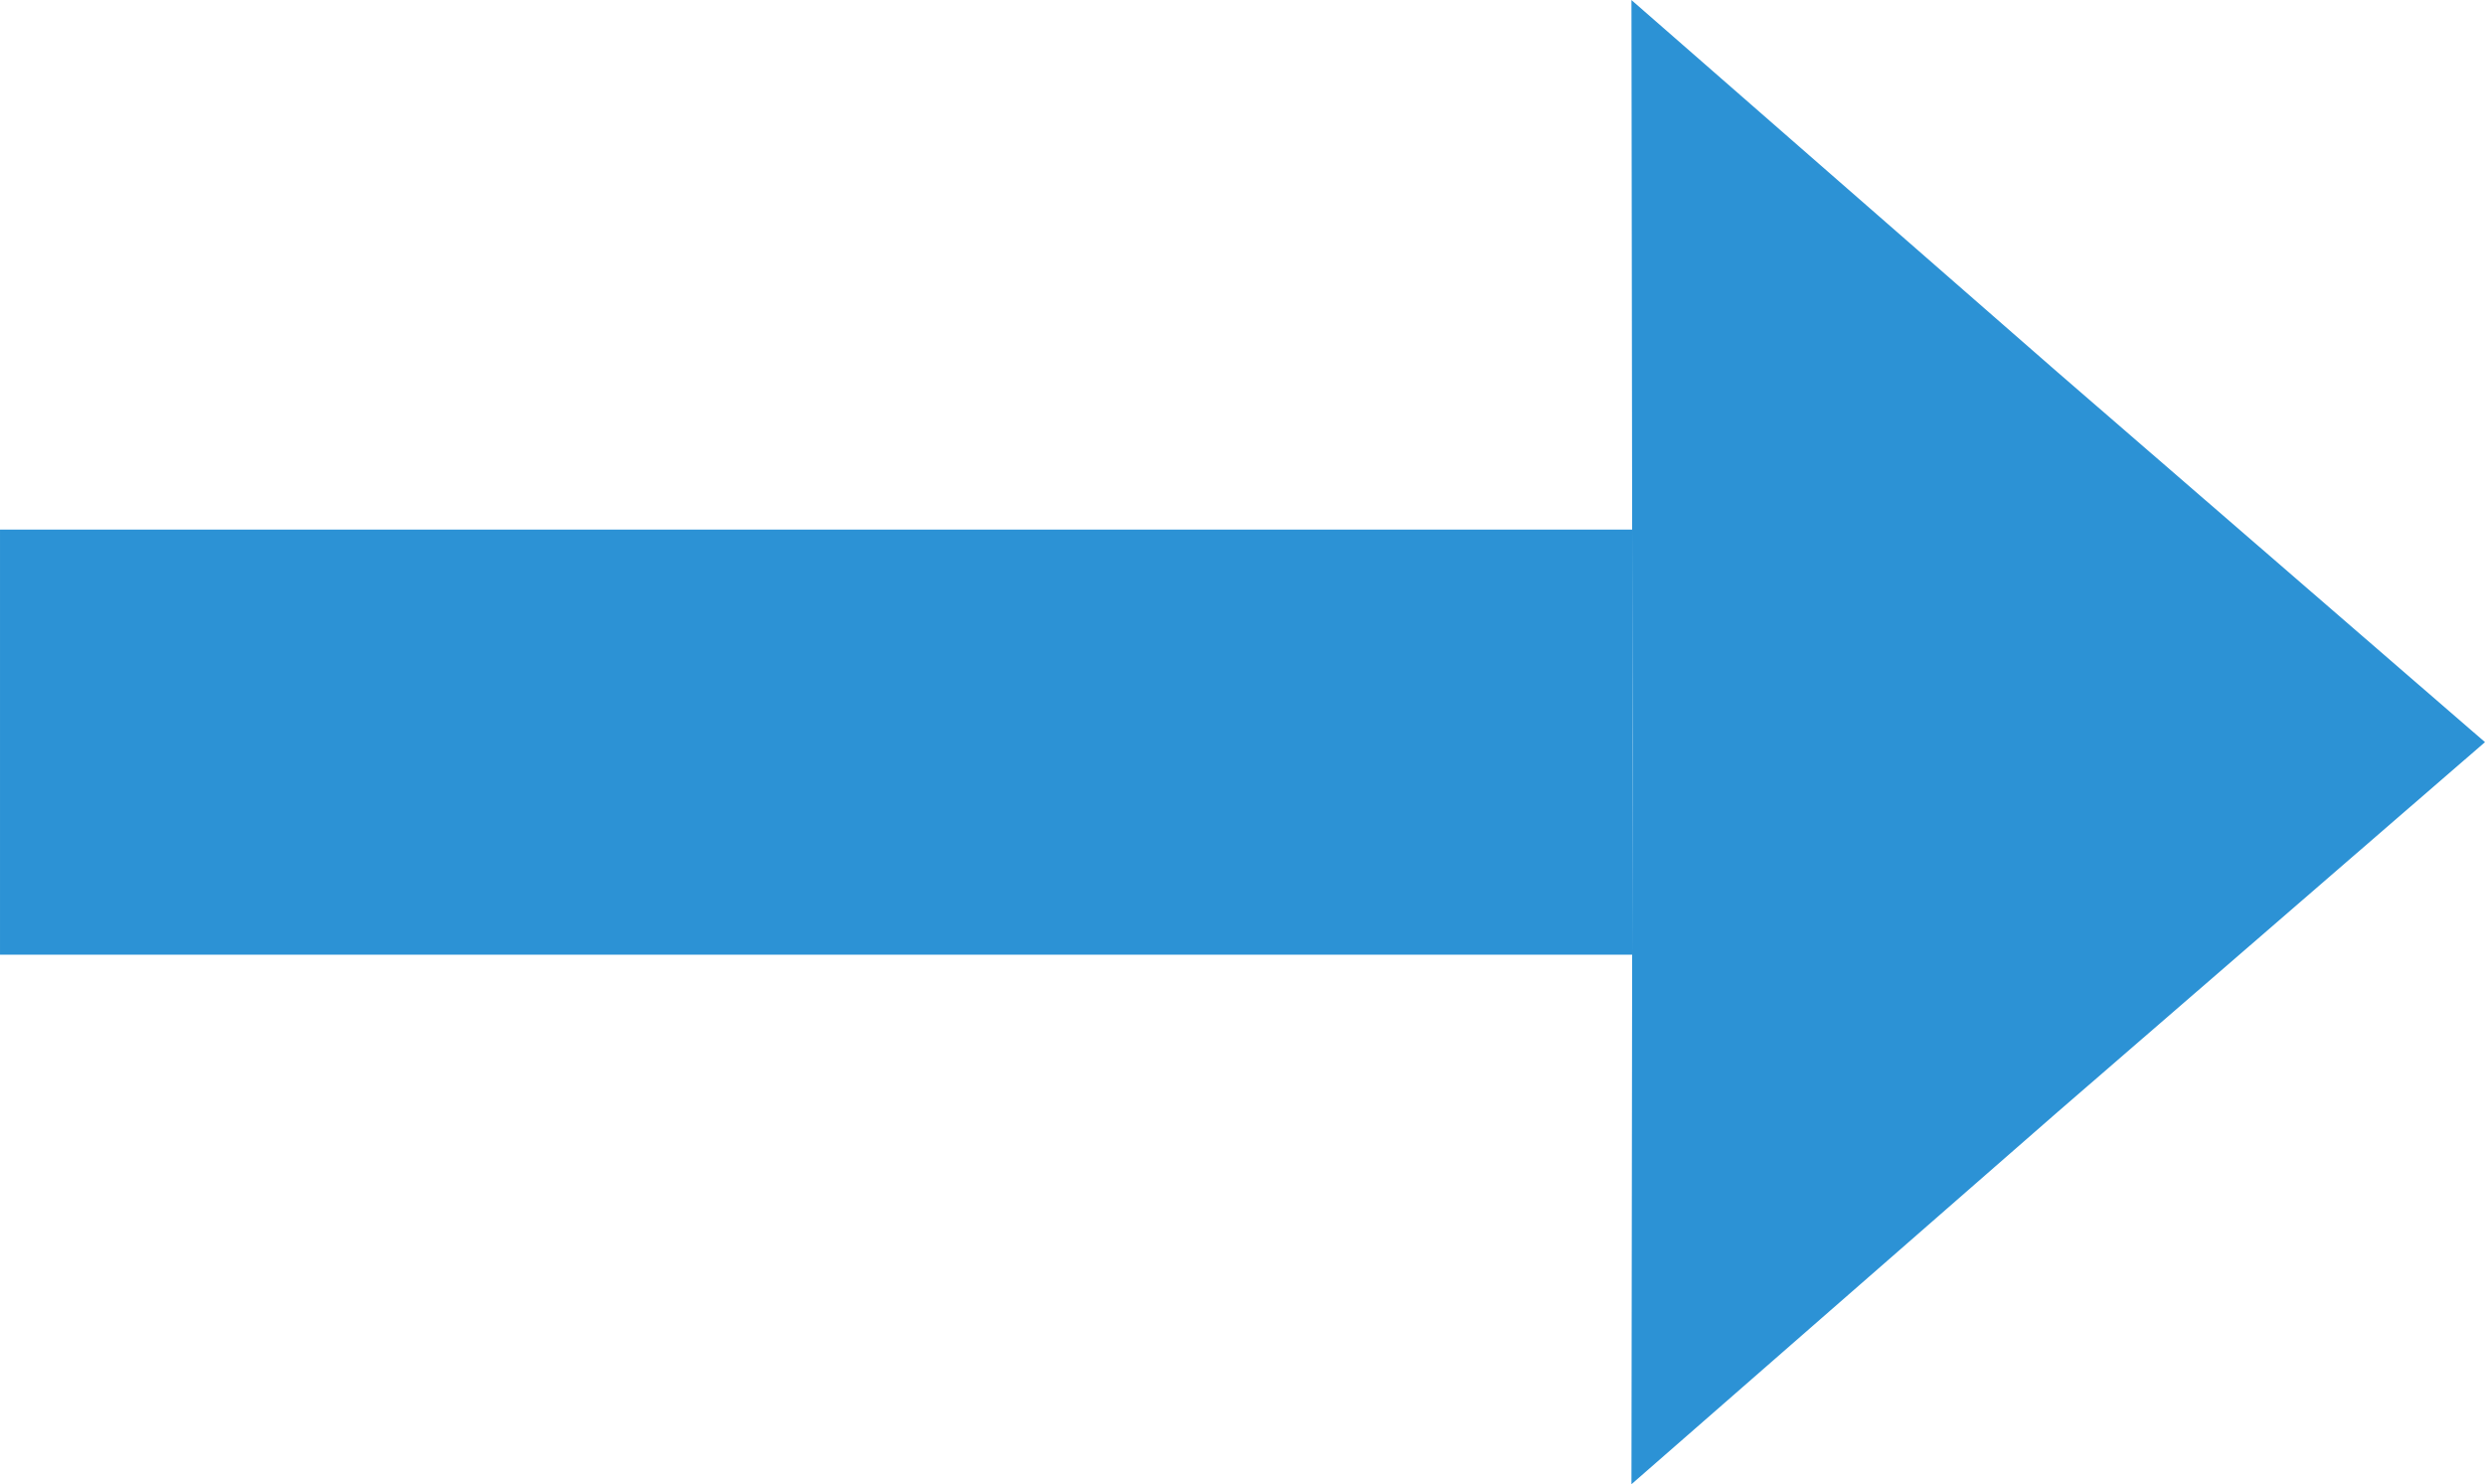 <?xml version="1.0" encoding="UTF-8" standalone="no"?><svg xmlns="http://www.w3.org/2000/svg" xmlns:xlink="http://www.w3.org/1999/xlink" fill="#2c92d5" height="897.6" preserveAspectRatio="xMidYMid meet" version="1" viewBox="0.8 0.4 1502.9 897.6" width="1502.9" zoomAndPan="magnify"><g id="change1_1"><path d="M 0.809 577.801 L 987.91 577.801 L 987.91 320.699 L 0.809 320.699 Z M 0.809 577.801"/><path d="M 987.484 898.07 L 988.082 449.25 L 987.484 0.43 L 1245.289 225.621 L 1503.691 449.25 L 1245.289 672.879 Z M 987.484 898.07"/></g></svg>